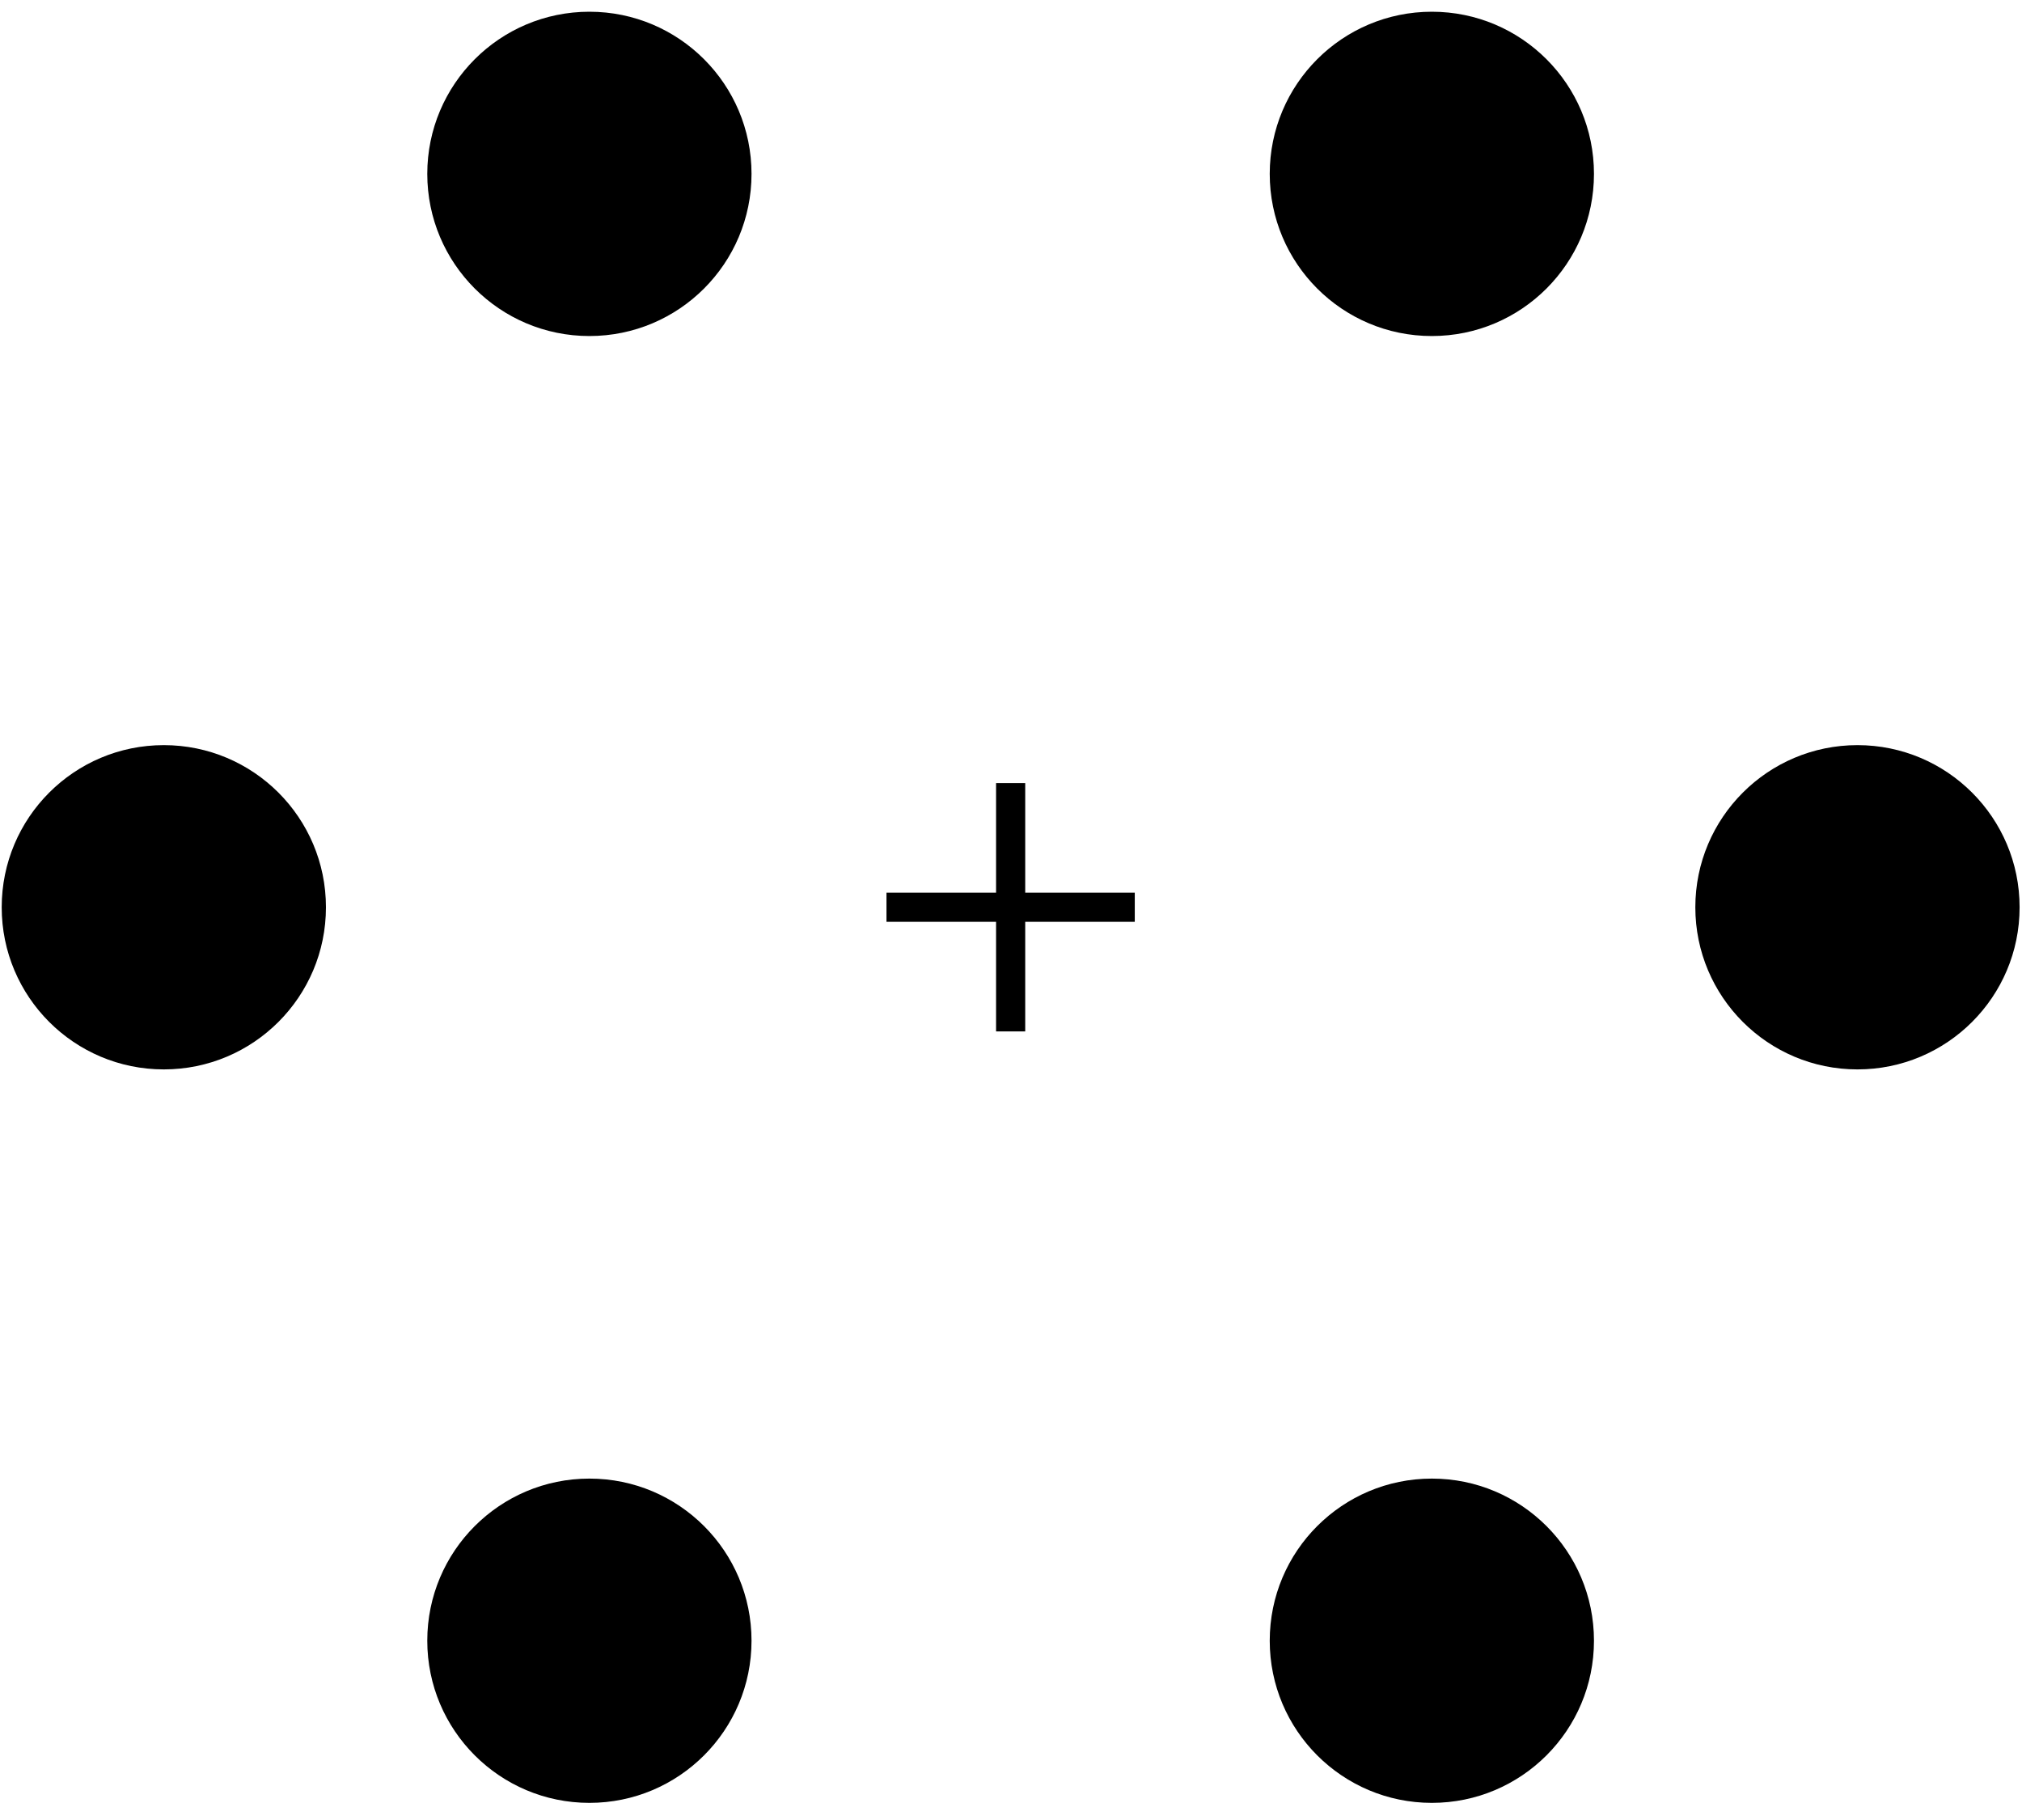 <svg width="70" height="63" viewBox="0 0 70 63" fill="none" xmlns="http://www.w3.org/2000/svg">
<path d="M39.285 30.901H35.492V27.107H34.483V30.901H30.689V31.909H34.483V35.703H35.492V31.909H39.285V30.901Z" fill="black"/>
<path d="M64.304 37.018C67.404 37.018 69.917 34.505 69.917 31.406C69.917 28.306 67.404 25.793 64.304 25.793C61.204 25.793 58.691 28.306 58.691 31.406C58.691 34.505 61.204 37.018 64.304 37.018Z" fill="black"/>
<path d="M5.671 37.018C8.771 37.018 11.284 34.505 11.284 31.406C11.284 28.306 8.771 25.793 5.671 25.793C2.571 25.793 0.059 28.306 0.059 31.406C0.059 34.505 2.571 37.018 5.671 37.018Z" fill="black"/>
<path d="M49.57 11.632C52.67 11.632 55.182 9.119 55.182 6.019C55.182 2.919 52.67 0.406 49.57 0.406C46.47 0.406 43.957 2.919 43.957 6.019C43.957 9.119 46.47 11.632 49.57 11.632Z" fill="black"/>
<path d="M20.405 11.632C23.505 11.632 26.017 9.119 26.017 6.019C26.017 2.919 23.505 0.406 20.405 0.406C17.305 0.406 14.792 2.919 14.792 6.019C14.792 9.119 17.305 11.632 20.405 11.632Z" fill="black"/>
<path d="M49.57 62.407C52.67 62.407 55.182 59.894 55.182 56.794C55.182 53.694 52.67 51.182 49.57 51.182C46.47 51.182 43.957 53.694 43.957 56.794C43.957 59.894 46.47 62.407 49.57 62.407Z" fill="black"/>
<path d="M20.405 62.407C23.505 62.407 26.017 59.894 26.017 56.794C26.017 53.694 23.505 51.182 20.405 51.182C17.305 51.182 14.792 53.694 14.792 56.794C14.792 59.894 17.305 62.407 20.405 62.407Z" fill="black"/>
</svg>

